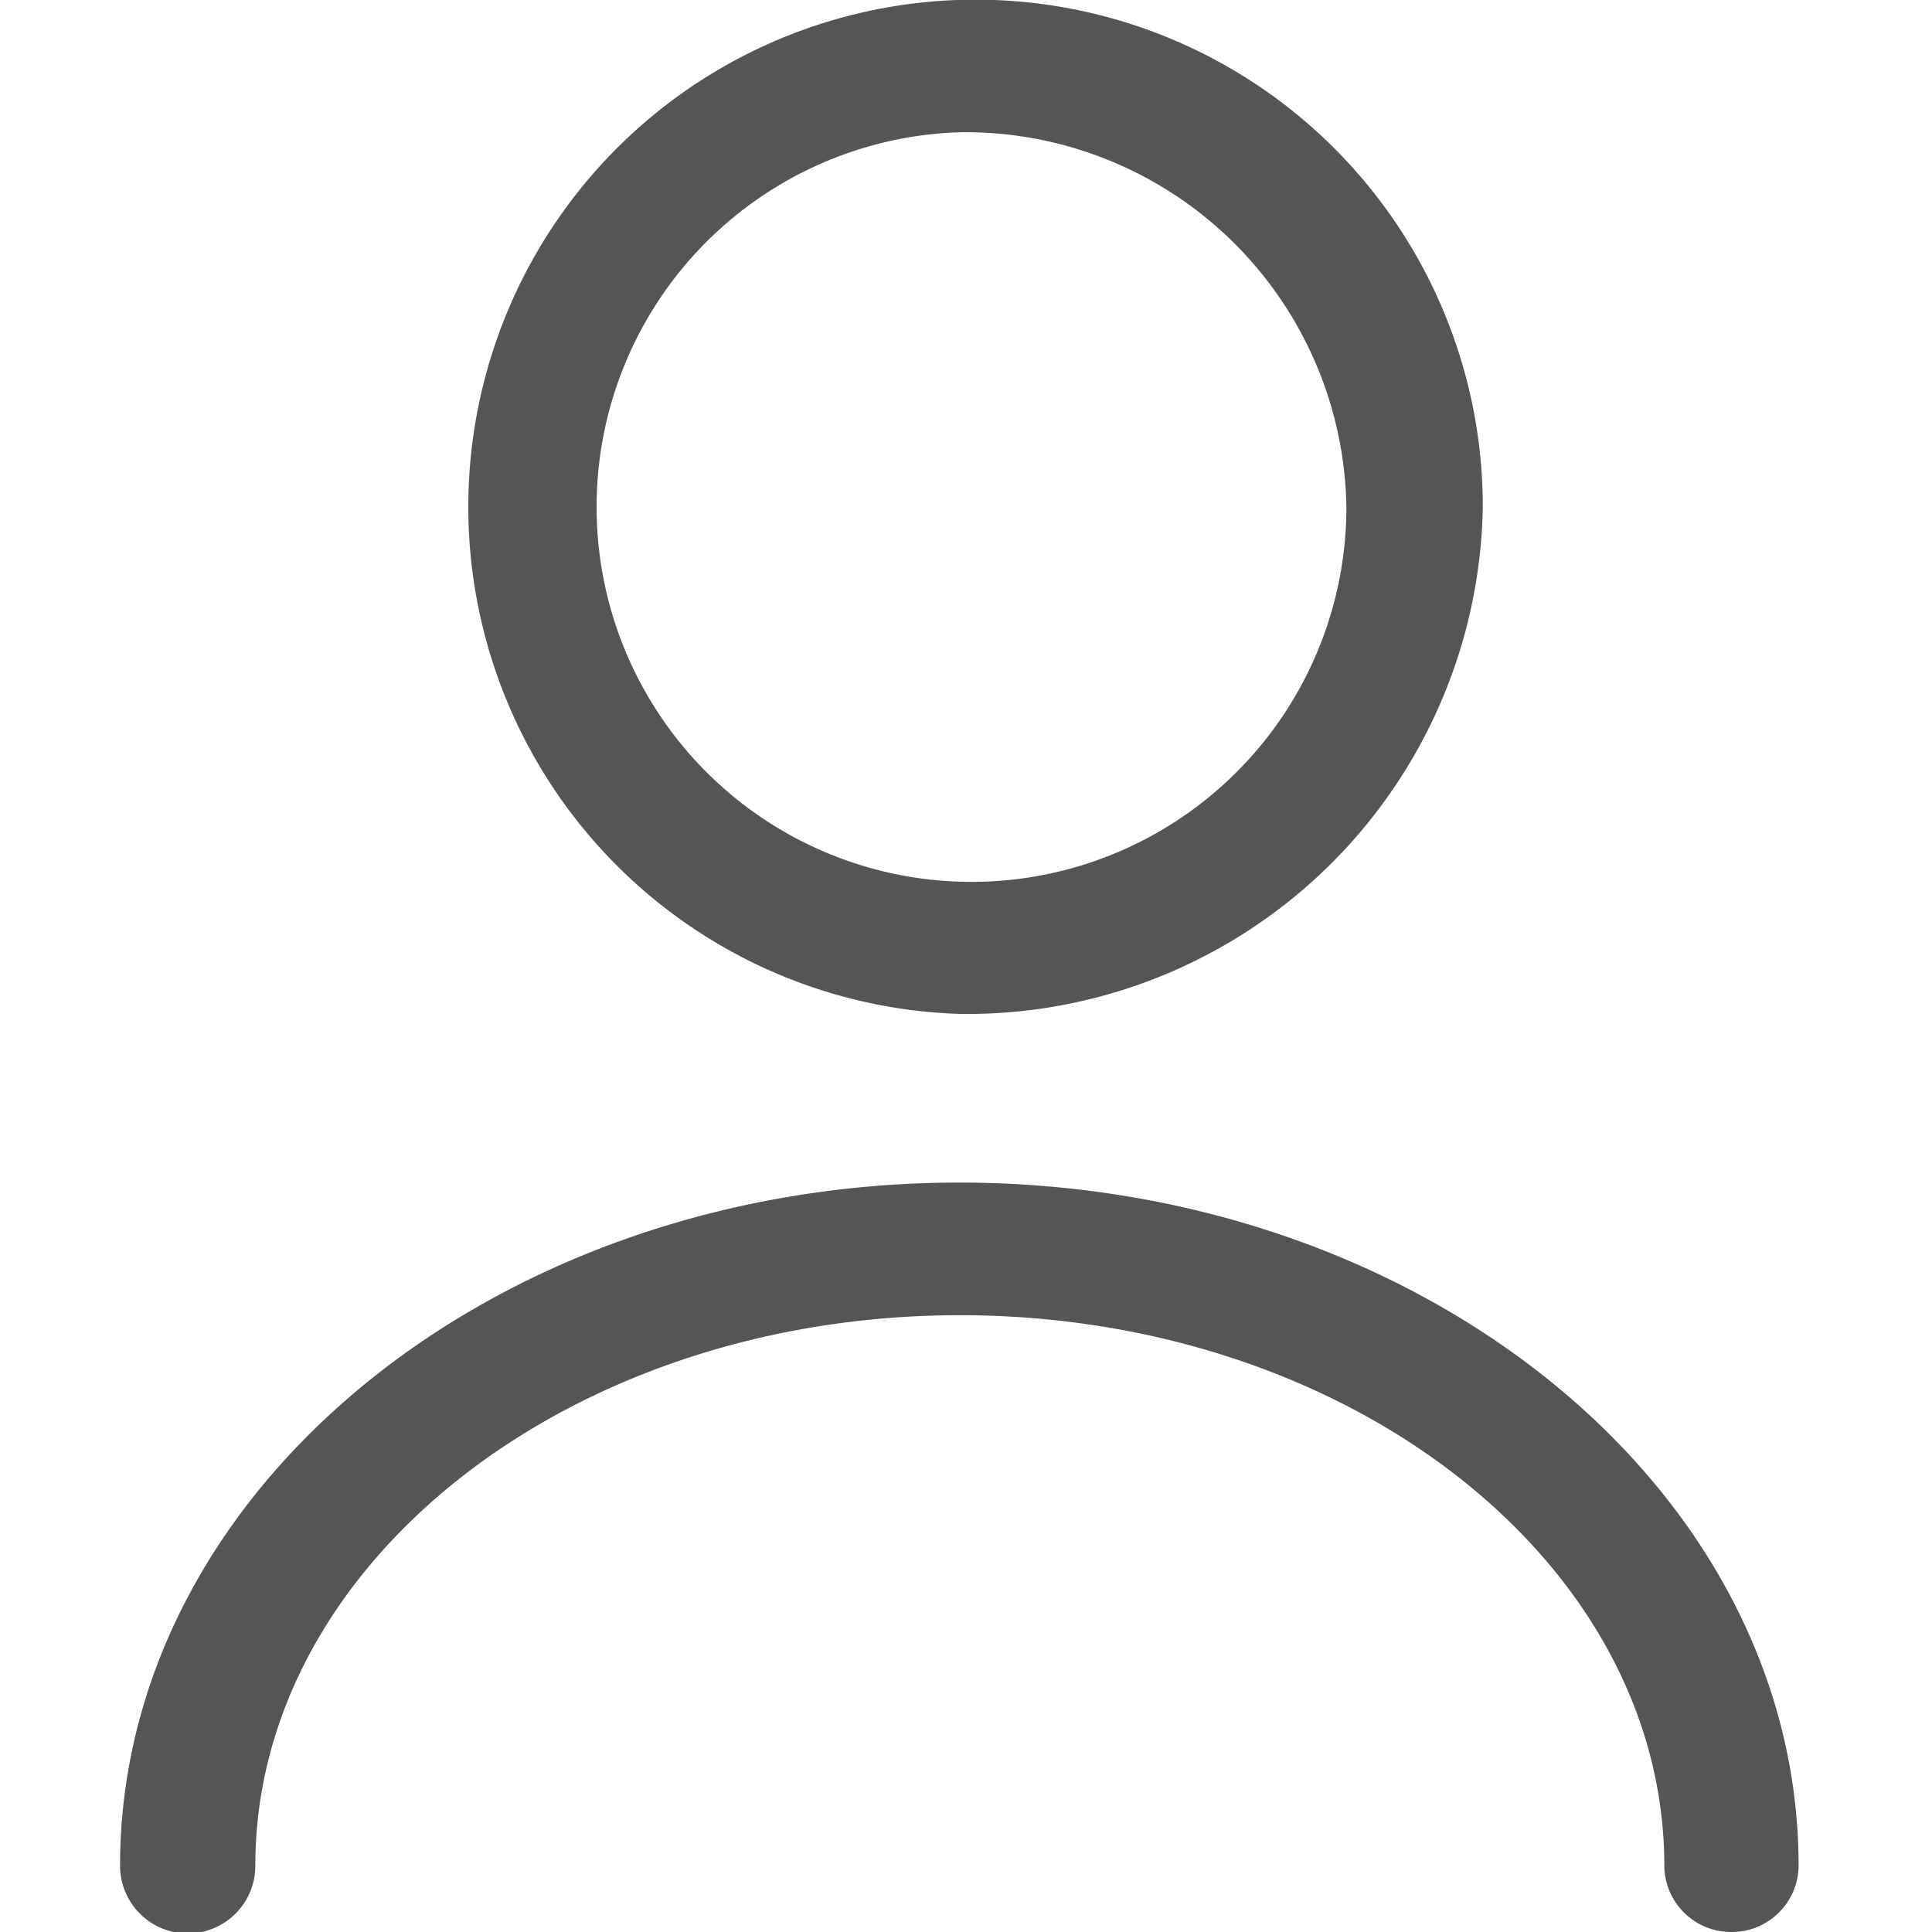 <svg xmlns="http://www.w3.org/2000/svg" xmlns:xlink="http://www.w3.org/1999/xlink" width="20" height="20" viewBox="0 0 20 20">
  <defs>
    <clipPath id="clip-path">
      <rect id="Rectángulo_7923" data-name="Rectángulo 7923" width="20" height="20" fill="#555" stroke="#707070" stroke-width="1" opacity="0"/>
    </clipPath>
  </defs>
  <g id="Grupo_33698" data-name="Grupo 33698" transform="translate(-1427 -579)">
    <g id="Enmascarar_grupo_14" data-name="Enmascarar grupo 14" transform="translate(1427 579)" clip-path="url(#clip-path)">
      <g id="Grupo_33697" data-name="Grupo 33697" transform="translate(1.25)">
        <path id="Trazado_3302" data-name="Trazado 3302" d="M1446.412,2200.413a5.251,5.251,0,1,1,5.412-5.248A5.339,5.339,0,0,1,1446.412,2200.413Zm0-9.127a3.881,3.881,0,1,0,4,3.879A3.945,3.945,0,0,0,1446.412,2191.286Z" transform="translate(-1437.724 -2189.917)" fill="#555"/>
        <path id="Trazado_3303" data-name="Trazado 3303" d="M1454.089,2210.675a.691.691,0,0,1-.7-.685c0-3.146-3.272-5.7-7.293-5.7s-7.293,2.558-7.293,5.7a.7.7,0,0,1-1.4,0c0-3.9,3.9-7.073,8.688-7.073s8.688,3.173,8.688,7.073A.691.691,0,0,1,1454.089,2210.675Z" transform="translate(-1437.41 -2190.675)" fill="#555" style="mix-blend-mode: normal;isolation: isolate"/>
      </g>
    </g>
  </g>
</svg>
